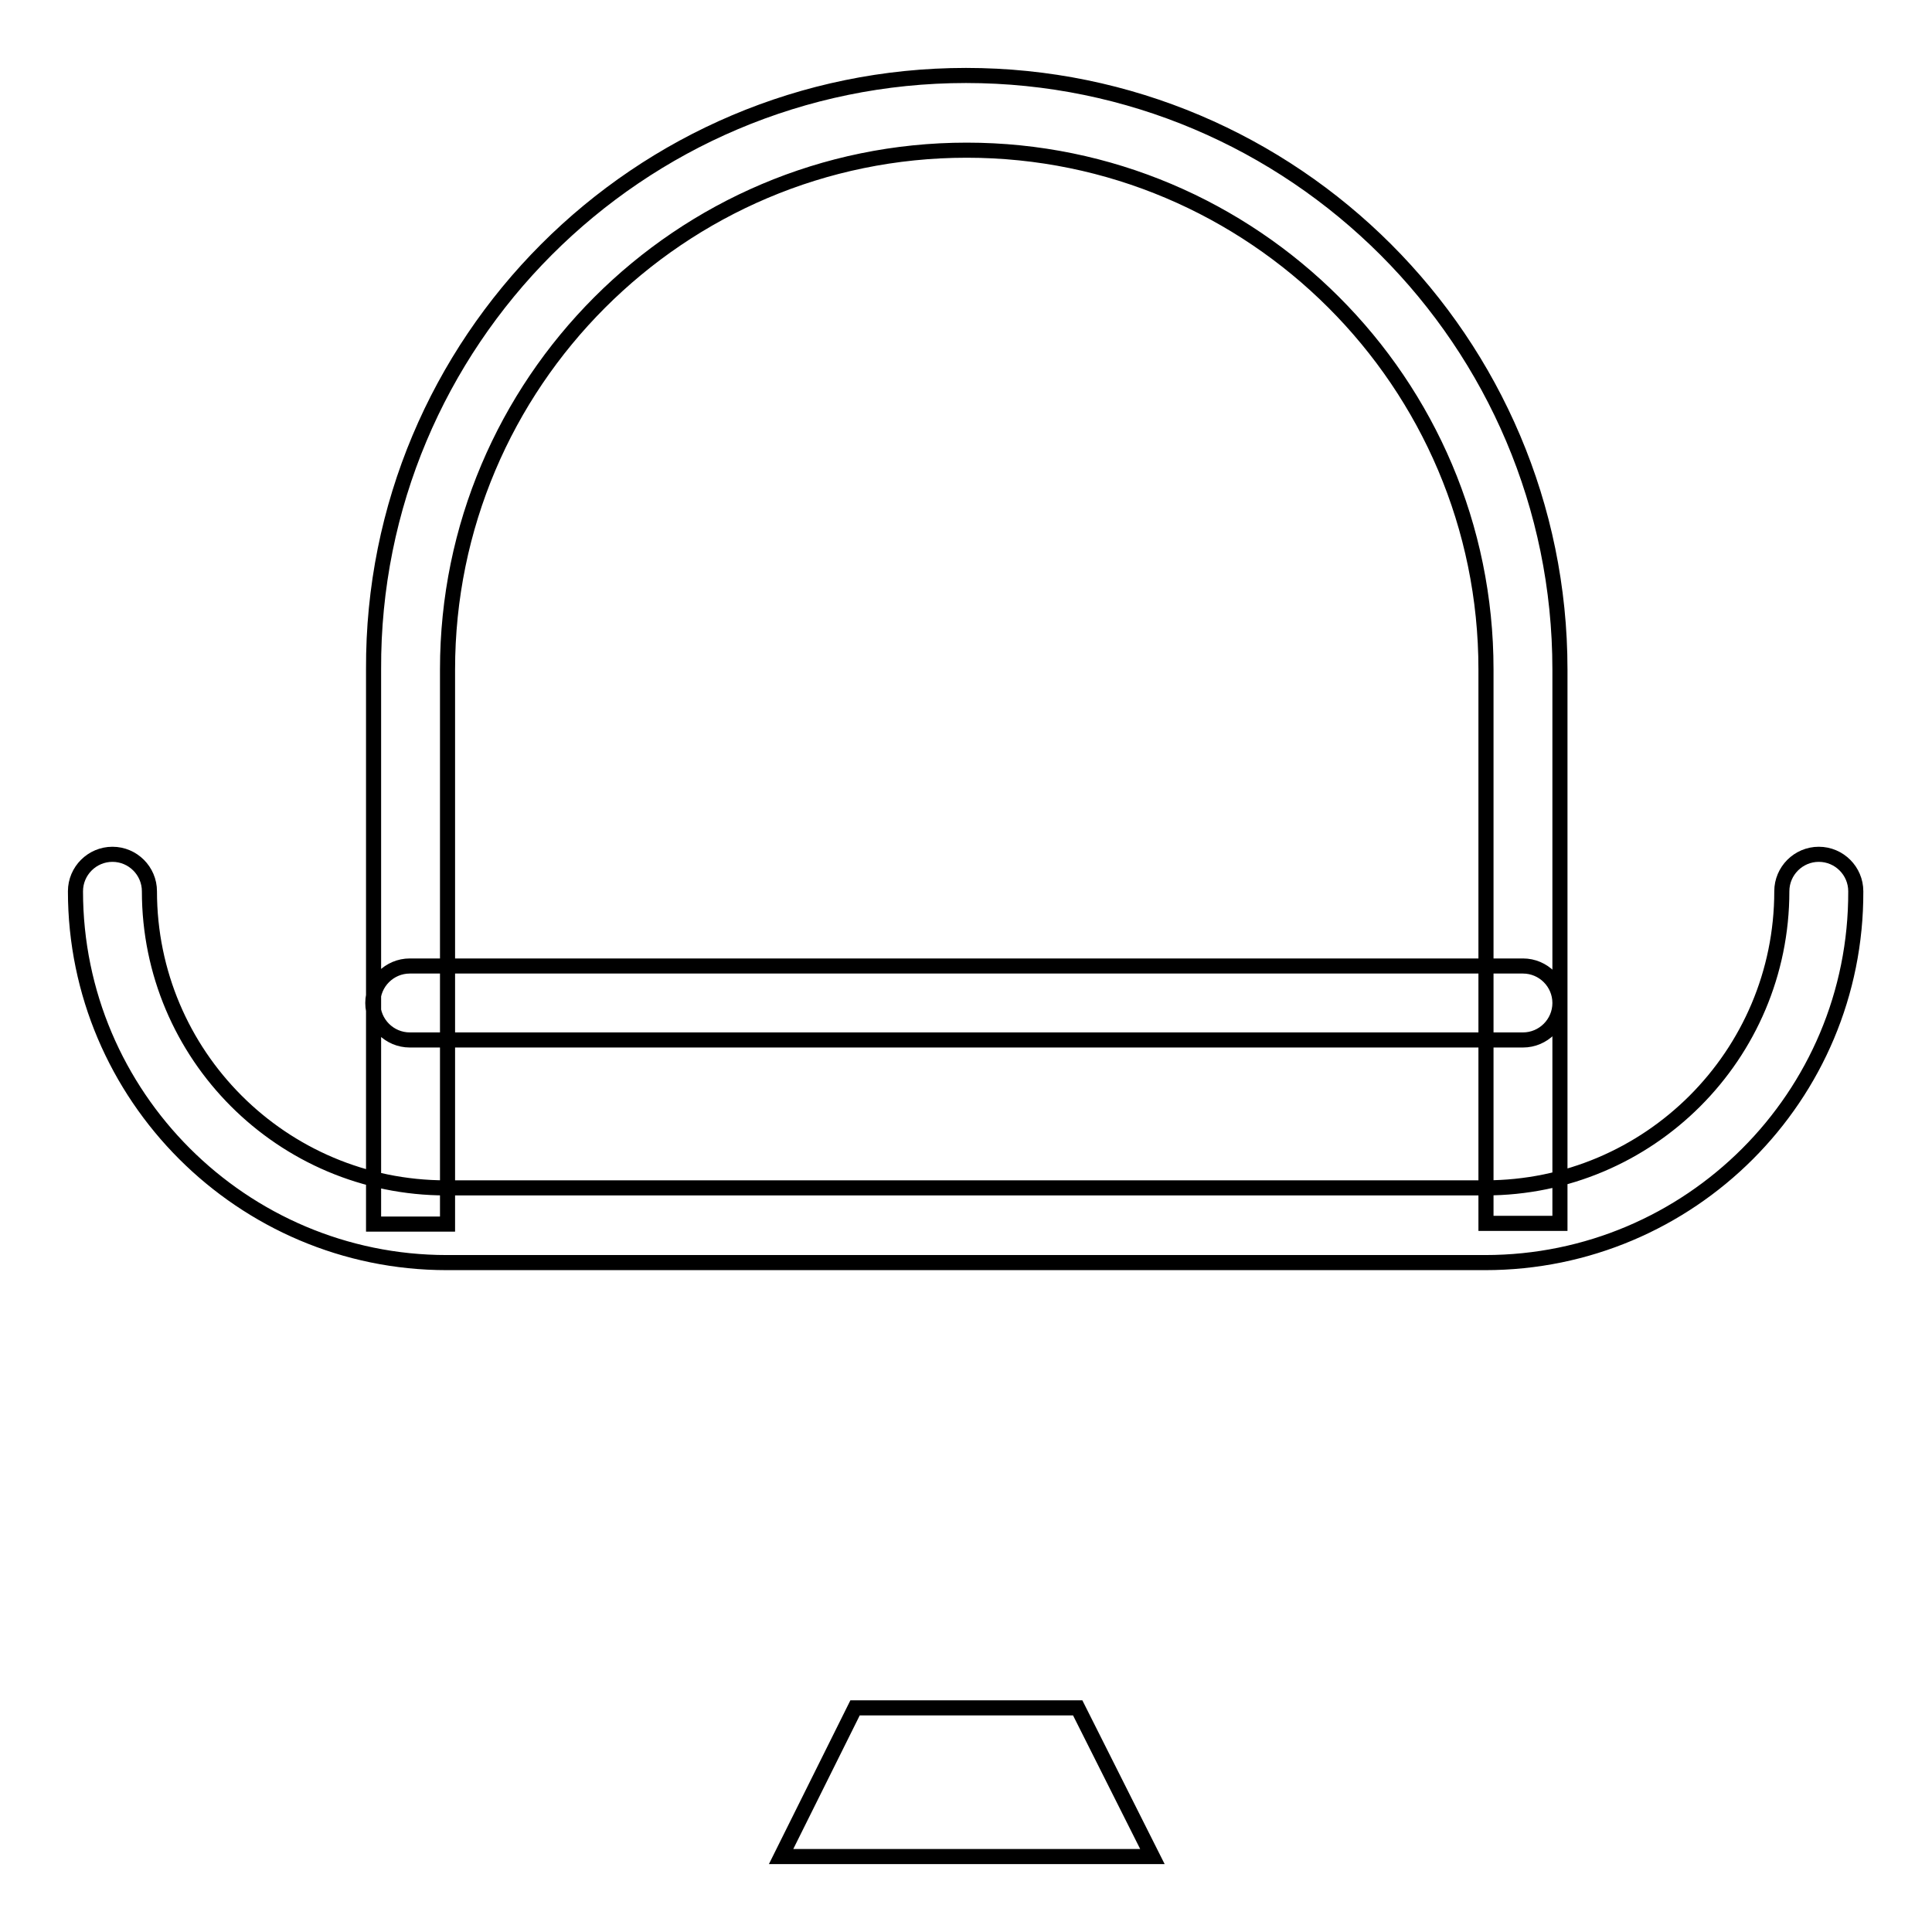<?xml version="1.0" encoding="utf-8"?>
<!-- Svg Vector Icons : http://www.onlinewebfonts.com/icon -->
<!DOCTYPE svg PUBLIC "-//W3C//DTD SVG 1.1//EN" "http://www.w3.org/Graphics/SVG/1.1/DTD/svg11.dtd">
<svg version="1.1" xmlns="http://www.w3.org/2000/svg" xmlns:xlink="http://www.w3.org/1999/xlink" x="0px" y="0px" viewBox="0 0 256 256" enable-background="new 0 0 256 256" xml:space="preserve">
<g> <path stroke-width="2" fill-opacity="0" stroke="#000000"  d="M196.8,167.3H59.2c-27.1,0-49.2-22.1-49.2-49.2c0-2.7,2.2-4.9,4.9-4.9c2.7,0,4.9,2.2,4.9,4.9 c0,21.7,17.6,39.3,39.3,39.3h137.7c21.7,0,39.3-17.6,39.3-39.3c0-2.7,2.2-4.9,4.9-4.9c2.7,0,4.9,2.2,4.9,4.9 C246,145.3,223.9,167.3,196.8,167.3z M201.8,137.8H54.3c-2.7,0-4.9-2.2-4.9-4.9c0-2.7,2.2-4.9,4.9-4.9h147.5c2.7,0,4.9,2.2,4.9,4.9 C206.7,135.6,204.5,137.8,201.8,137.8z M206.7,162.1h-9.8V88.7c0-38-30.9-68.8-68.8-68.8c-38,0-68.8,30.9-68.8,68.8v73.5h-9.8V88.7 C49.3,45.3,84.6,10,128,10s78.7,35.3,78.7,78.7V162.1z M142.8,226.3h-29.5l-9.8,19.7h49.2L142.8,226.3z"/></g>
</svg>